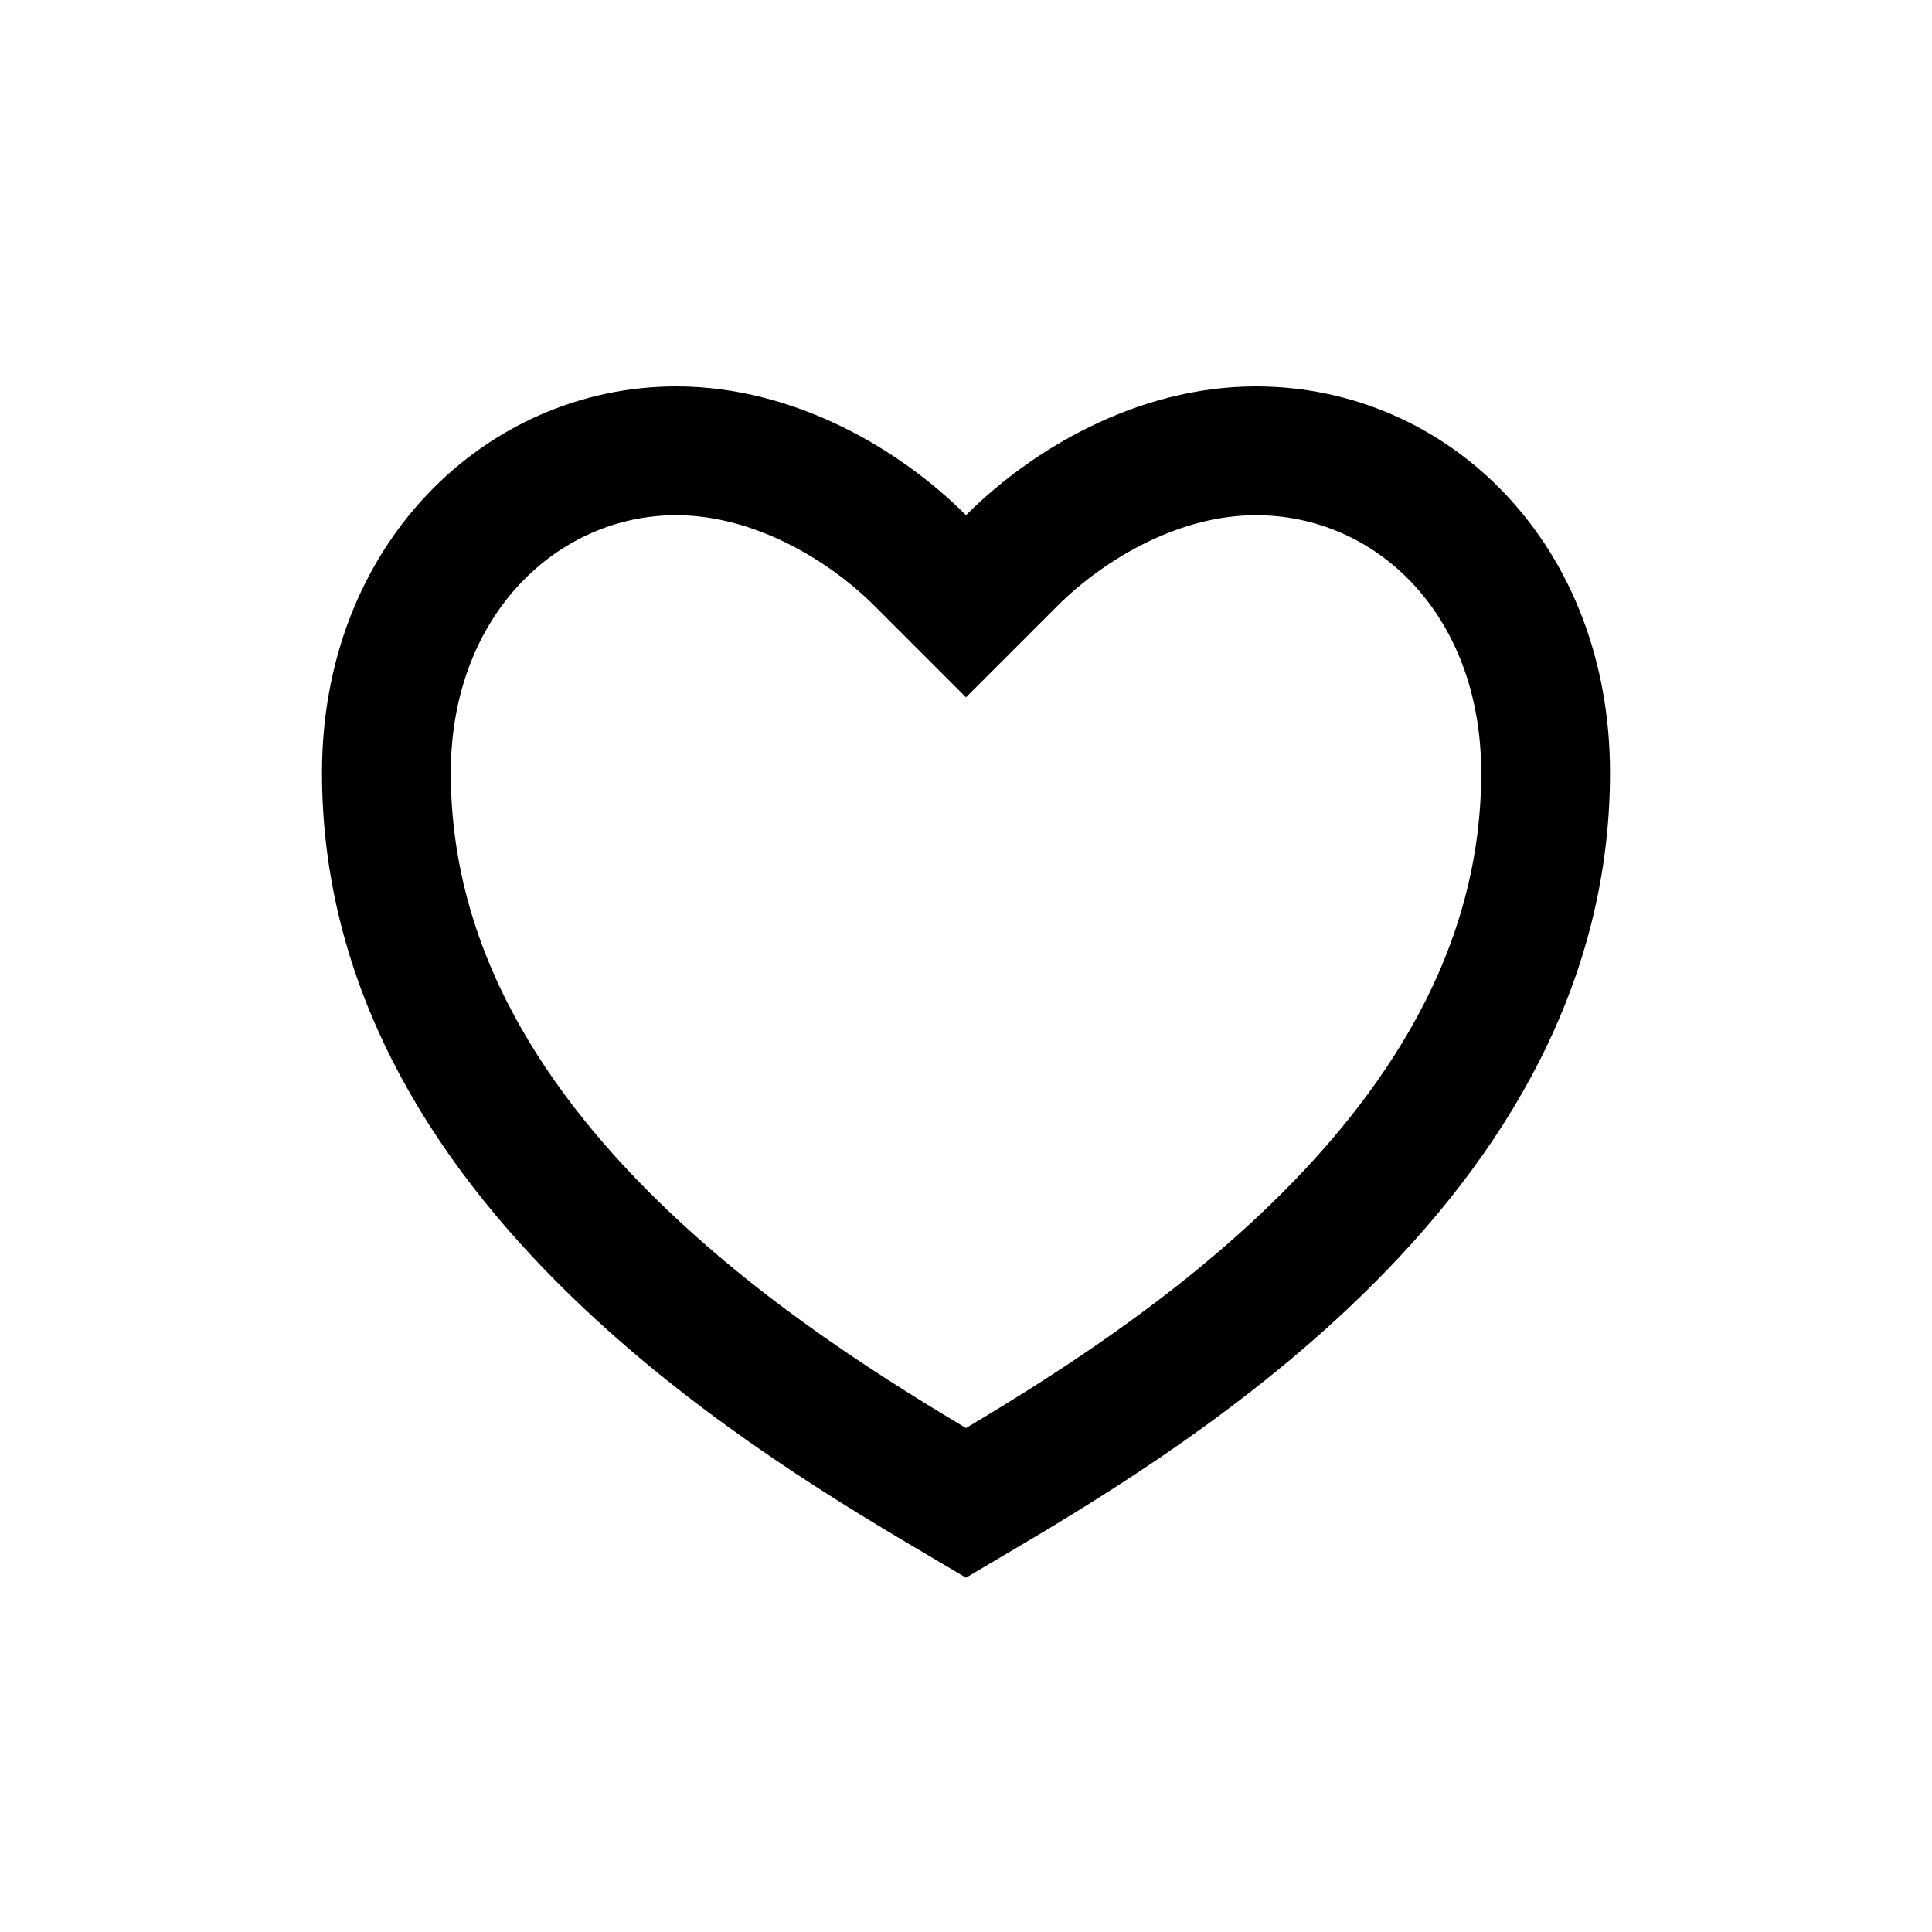 <?xml version="1.0" encoding="UTF-8"?> <svg xmlns="http://www.w3.org/2000/svg" width="30" height="30" viewBox="0 0 30 30" fill="none"><path d="M14.293 8.707L15 9.414L15.707 8.707C16.587 7.827 17.988 7 19.5 7C21.925 7 24 8.99 24 12C24 15.113 22.337 17.618 20.252 19.585C18.415 21.317 16.347 22.542 15 23.337C13.653 22.542 11.585 21.317 9.749 19.585C7.663 17.618 6 15.113 6 12C6 8.994 8.109 7 10.5 7C12.012 7 13.413 7.827 14.293 8.707Z" stroke="black" stroke-width="2"></path></svg> 